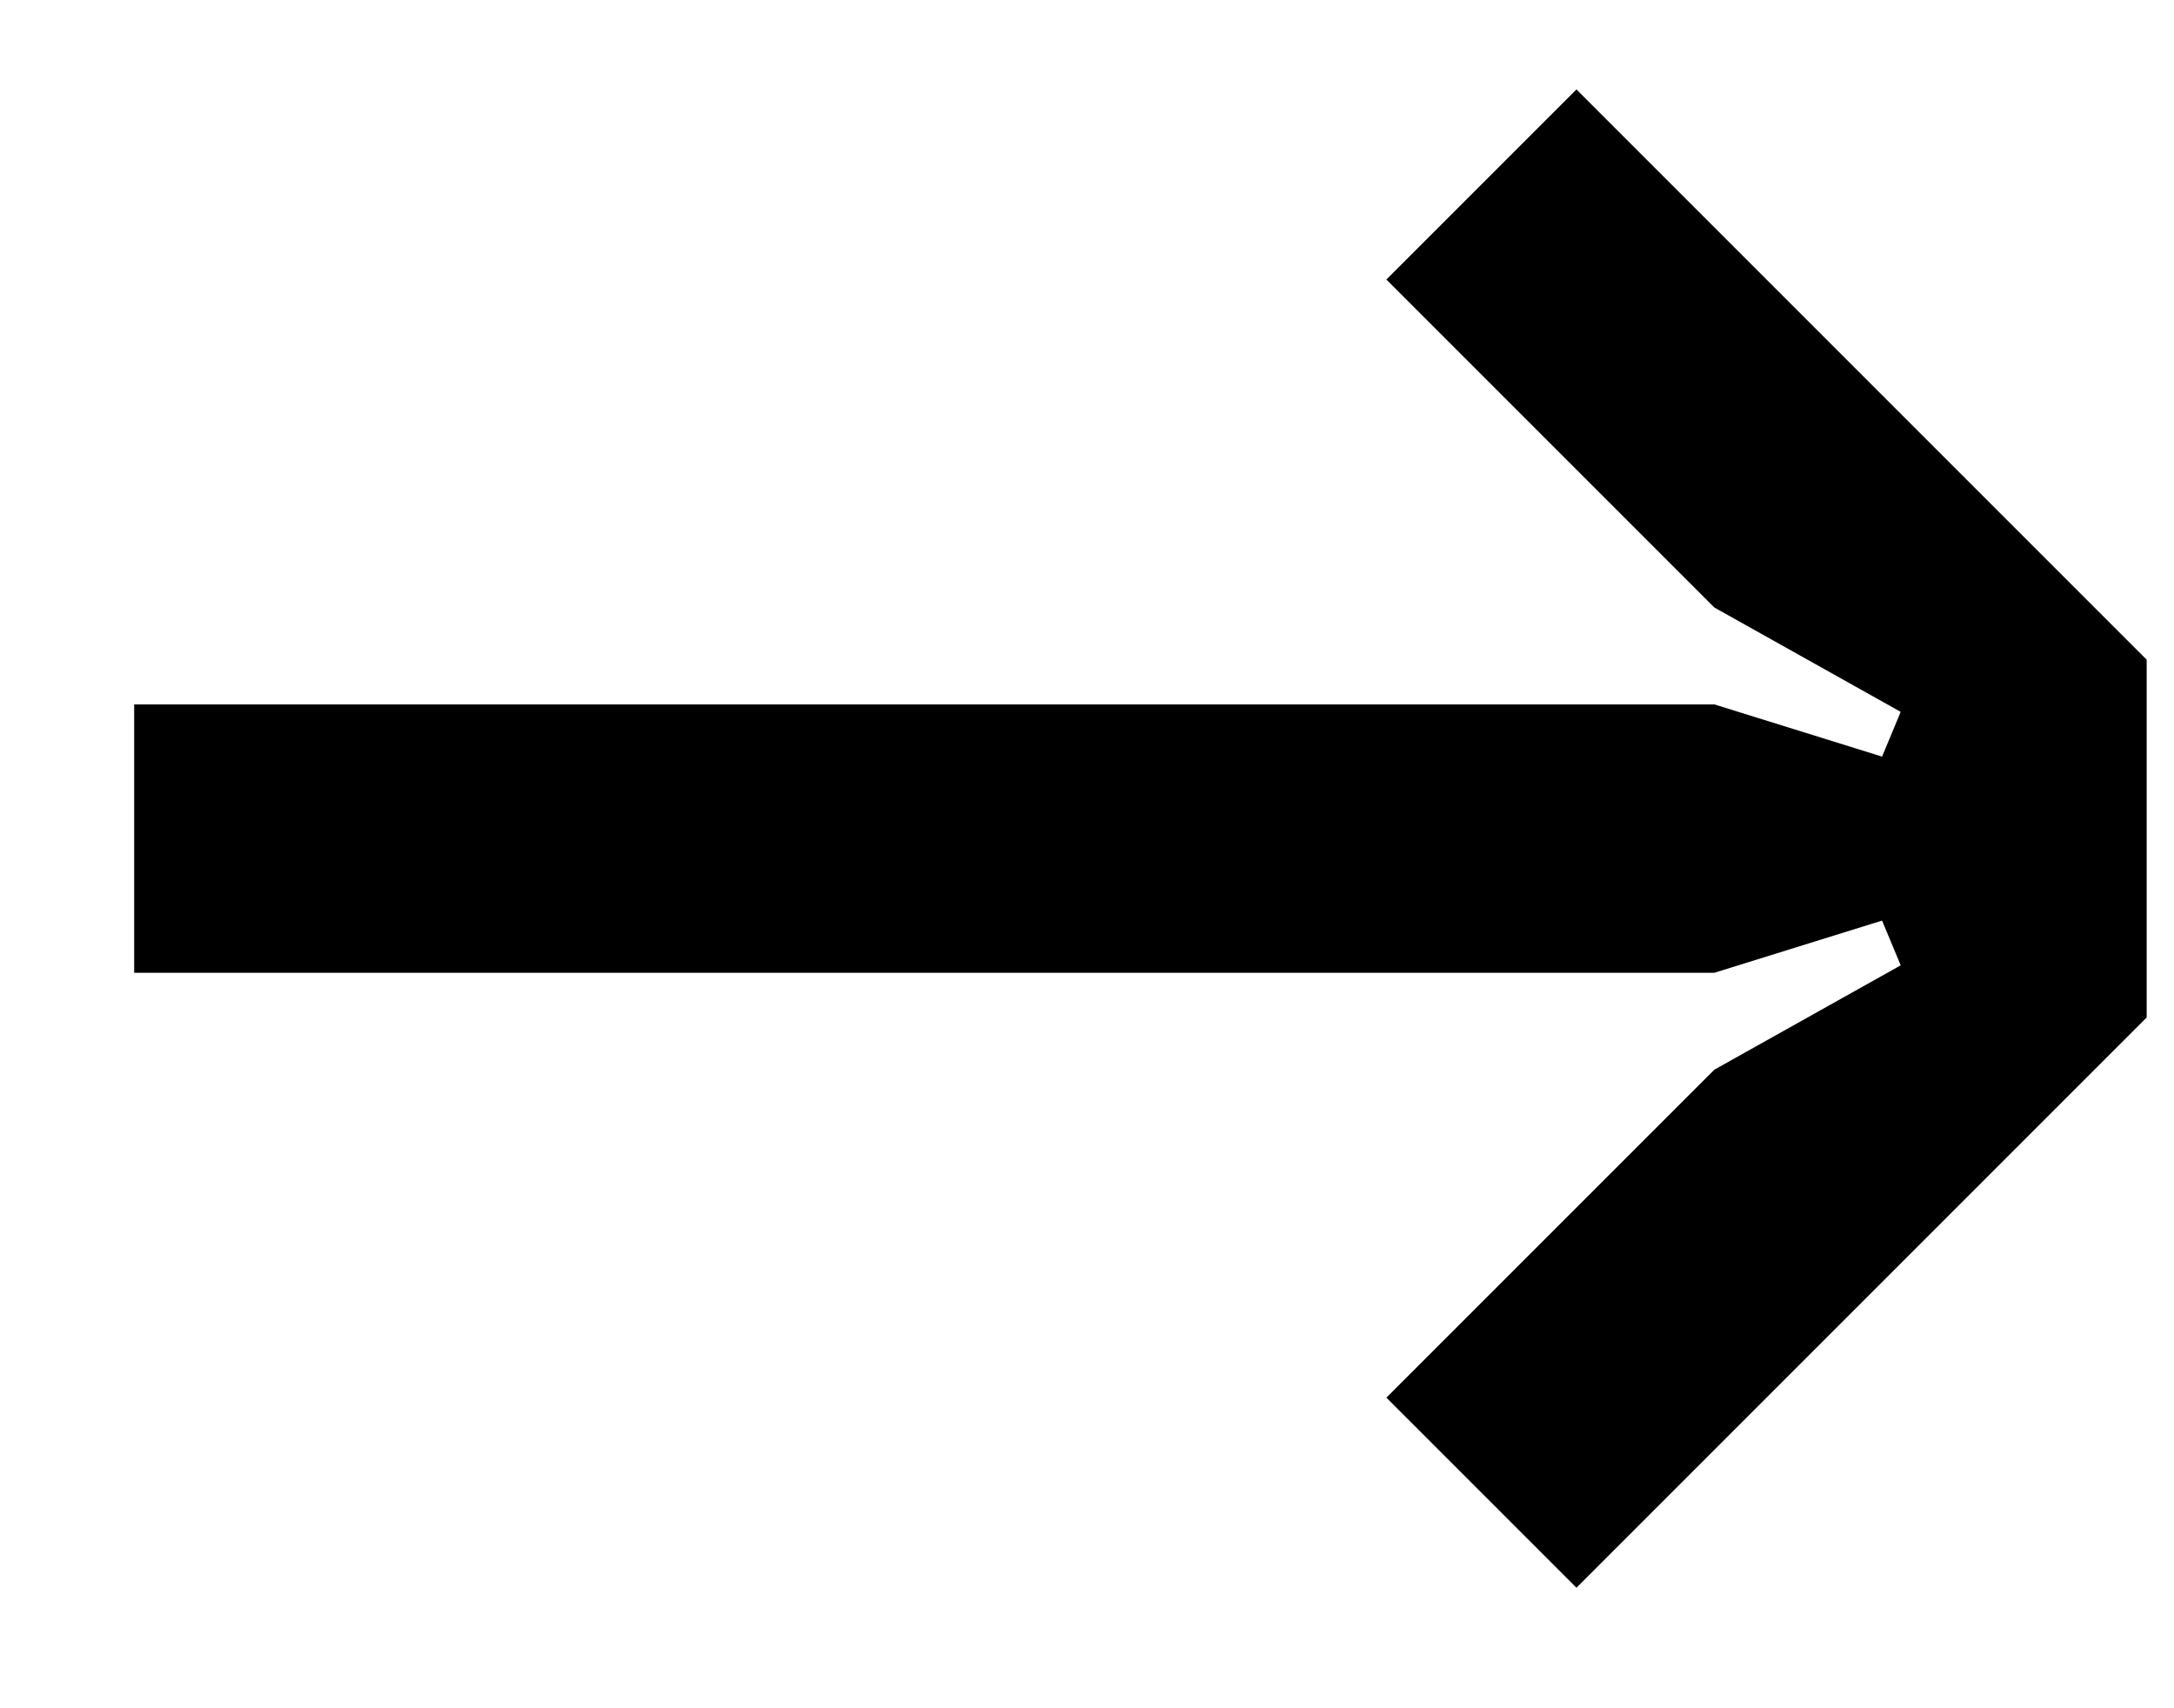 <svg width="14" height="11" viewBox="0 0 14 11" fill="none" xmlns="http://www.w3.org/2000/svg">
<path d="M10.152 10.224L8.928 9L11.04 6.888L12.24 6.216L12.12 5.928L11.04 6.264H0.864V4.536H11.04L12.12 4.872L12.24 4.584L11.04 3.912L8.928 1.8L10.152 0.576L13.824 4.248V6.552L10.152 10.224Z" fill="black"/>
</svg>

